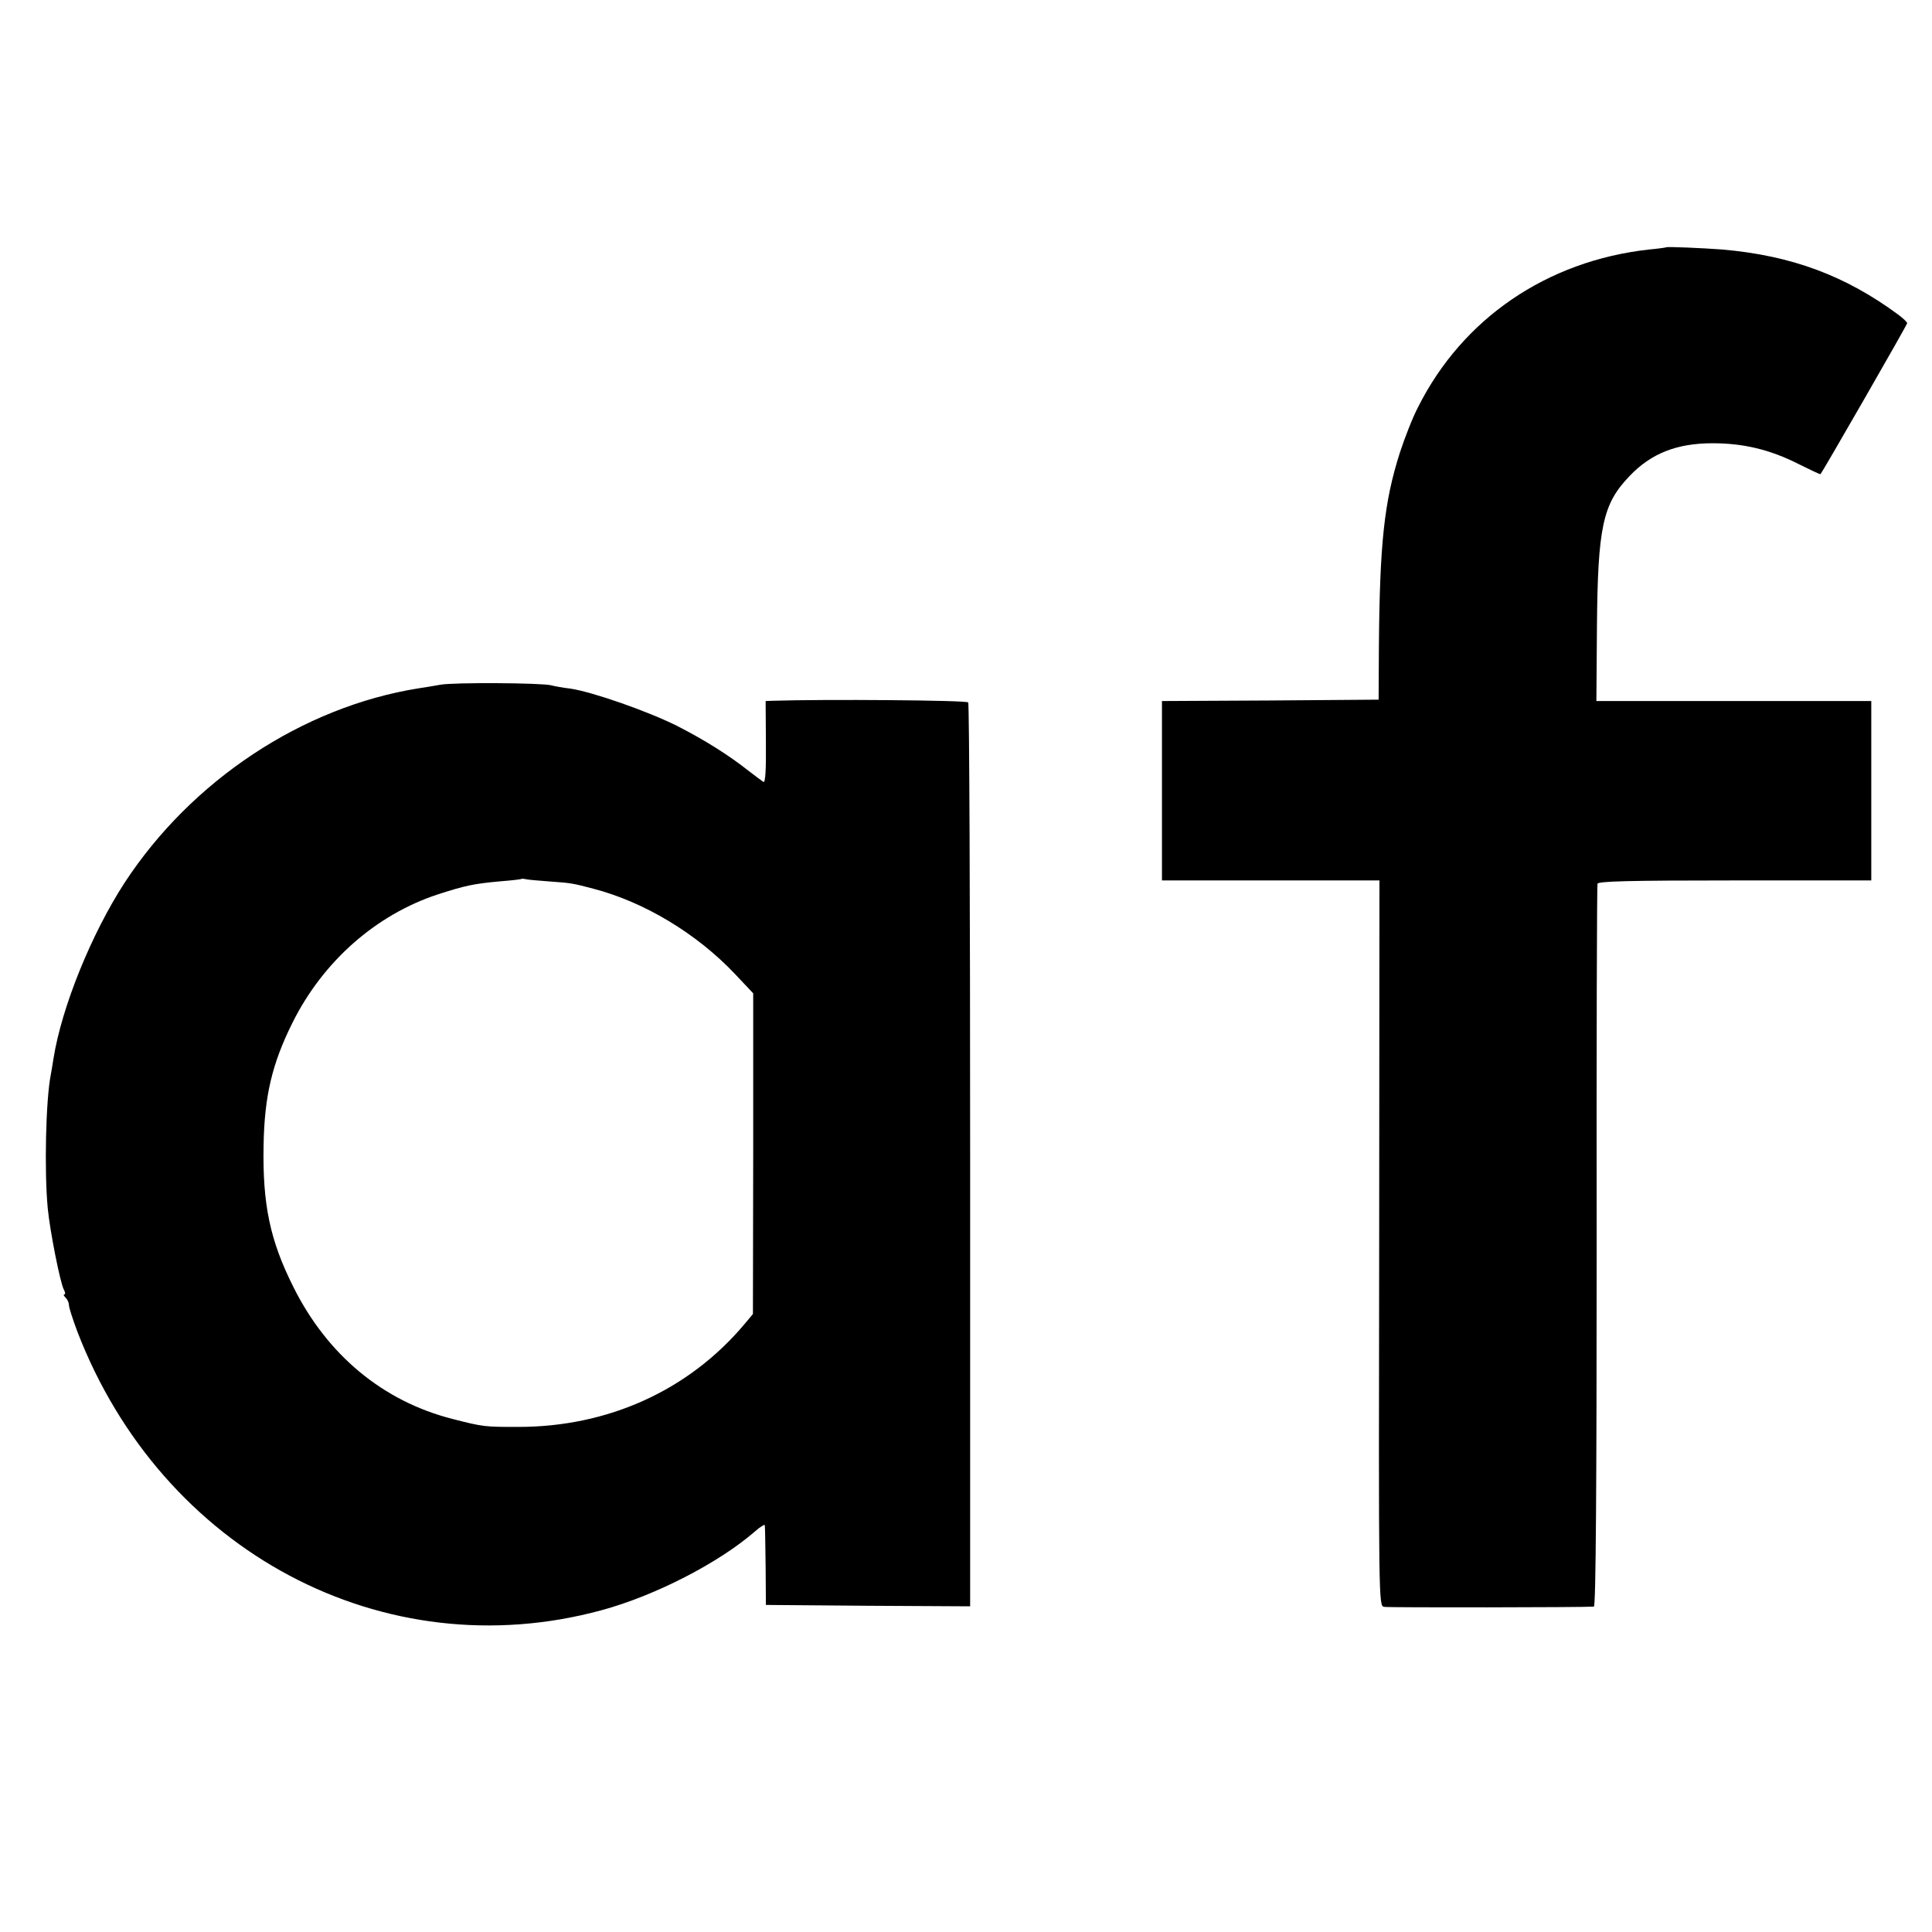 <?xml version="1.0" standalone="no"?>
<!DOCTYPE svg PUBLIC "-//W3C//DTD SVG 20010904//EN"
 "http://www.w3.org/TR/2001/REC-SVG-20010904/DTD/svg10.dtd">
<svg version="1.0" xmlns="http://www.w3.org/2000/svg"
 width="700pt" height="700pt" viewBox="0 0 700 700"
 preserveAspectRatio="xMidYMid meet">
<g transform="translate(0,700) scale(0.1,-0.1)"
fill="#000000" stroke="none">
<path d="M6037 6104 c-1 -1 -29 -5 -62 -8 -370 -41 -676 -250 -837 -571 -20
-38 -49 -113 -66 -165 -57 -179 -73 -328 -76 -705 l-1 -190 -392 -3 -393 -2 0
-325 0 -325 394 0 394 0 -1 -1314 c-2 -1307 -2 -1315 18 -1318 17 -3 730 -2
760 1 7 1 10 434 10 1304 -1 716 1 1308 3 1315 3 9 112 12 498 12 l494 0 0
325 0 325 -498 0 -498 0 2 268 c3 363 21 446 118 547 78 82 171 119 301 119
112 0 208 -23 311 -75 42 -21 78 -38 80 -37 8 9 314 541 314 547 0 4 -14 17
-31 30 -192 142 -387 215 -639 237 -67 5 -200 11 -203 8z"/>
<path d="M1595 4519 c-22 -4 -58 -10 -79 -13 -419 -67 -822 -333 -1065 -705
-120 -185 -227 -449 -257 -635 -3 -21 -8 -48 -10 -60 -18 -90 -24 -348 -11
-484 8 -83 45 -269 58 -294 6 -10 6 -18 2 -18 -4 0 -2 -5 5 -12 7 -7 12 -19
12 -28 0 -8 14 -51 30 -94 307 -798 1111 -1225 1900 -1010 195 53 425 172 555
285 19 17 36 27 36 23 1 -5 2 -72 3 -149 l1 -140 370 -3 370 -2 0 1632 c0 898
-3 1638 -7 1643 -5 8 -520 12 -708 6 l-26 -1 1 -149 c1 -103 -2 -148 -9 -144
-6 4 -29 21 -51 38 -73 58 -162 114 -262 165 -106 53 -306 123 -386 135 -27 3
-59 9 -70 12 -34 9 -357 11 -402 2z m400 -713 c74 -5 83 -7 155 -26 184 -48
374 -162 513 -309 l66 -70 0 -581 -1 -581 -31 -37 c-202 -240 -494 -372 -819
-372 -122 0 -126 0 -239 29 -251 64 -453 231 -576 478 -85 169 -112 300 -108
513 3 179 31 297 105 445 110 221 301 390 525 464 102 33 131 39 230 48 39 3
71 7 73 8 2 2 11 1 20 -1 9 -2 49 -5 87 -8z"/>
</g>
</svg>
